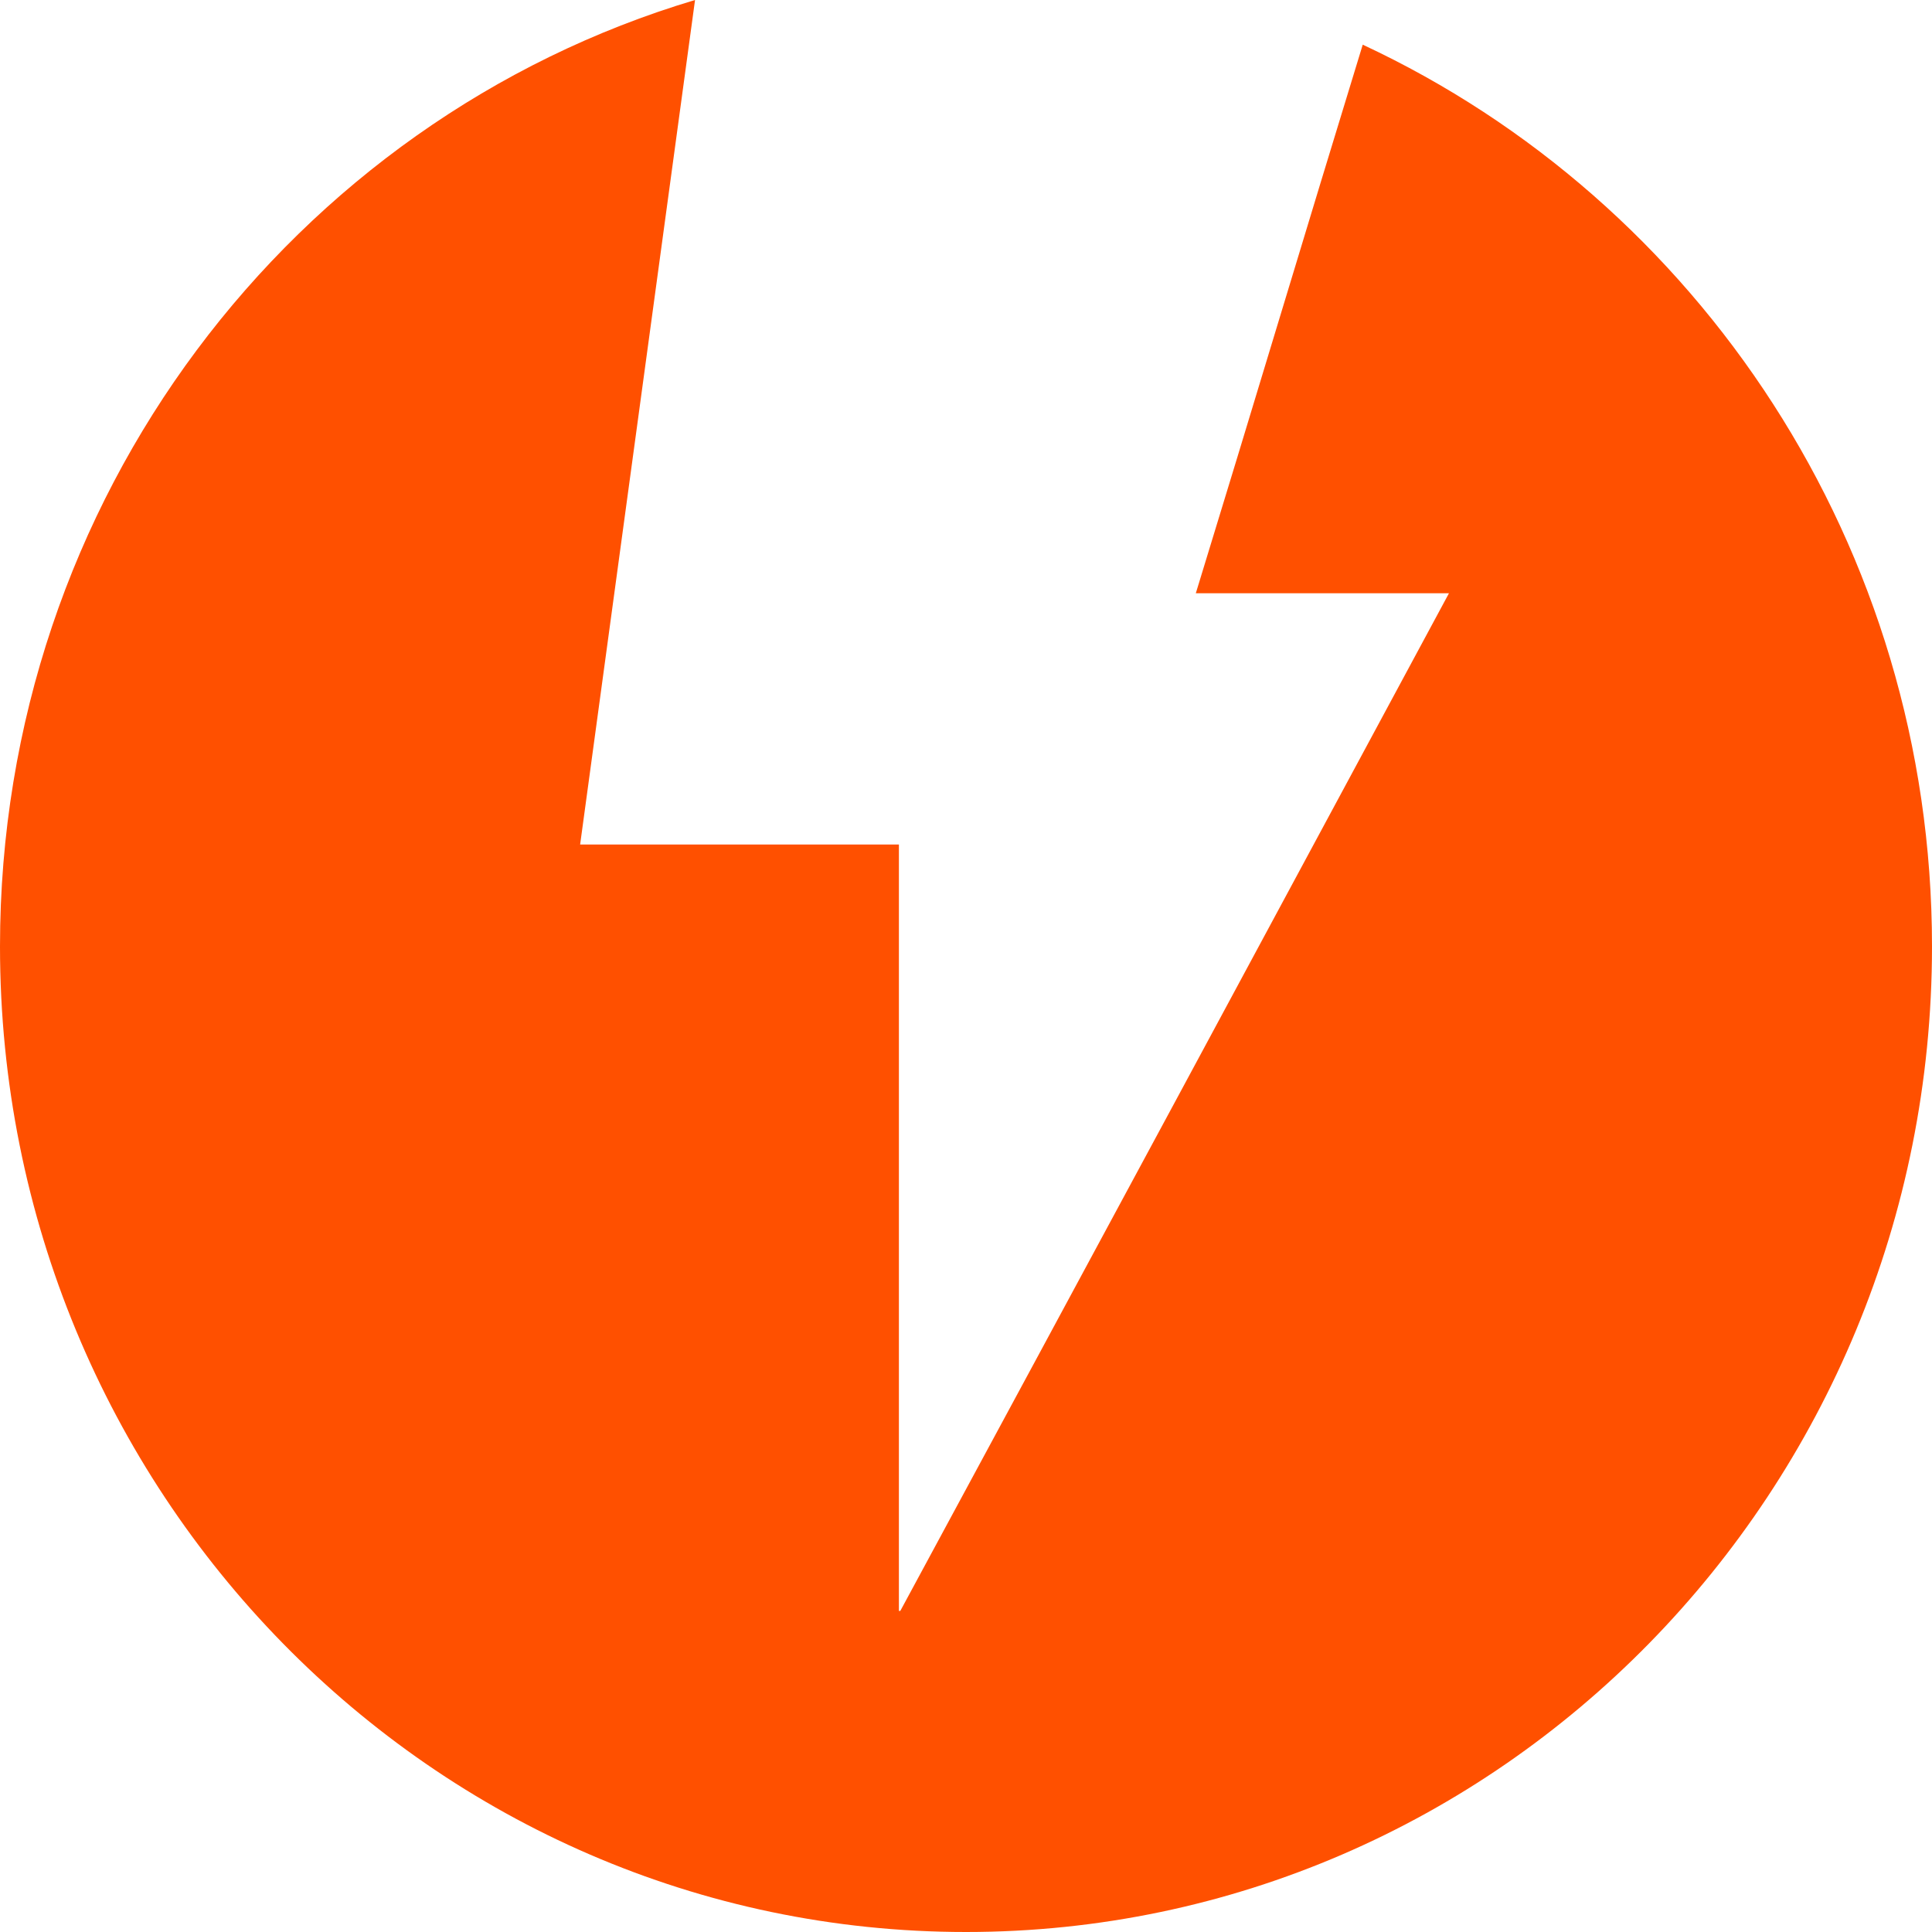 <svg width="40" height="40" viewBox="0 0 40 40" fill="none" xmlns="http://www.w3.org/2000/svg">
<g clip-path="url(#clip0_401_13251)">
<path d="M40 19.595C40 30.867 31.048 40 20 40C8.952 40 0 30.867 0 19.595C0 10.318 6.062 2.485 14.39 0C13.597 5.838 12.804 11.647 12.011 17.485H18.611V33.352C18.611 33.352 18.611 33.352 18.64 33.352C22.435 26.33 26.203 19.335 29.999 12.283H24.758C25.92 8.497 27.052 4.711 28.214 0.925C35.155 4.162 40 11.3 40 19.595Z" fill="#FF5000"/>
</g>
<defs>
<clipPath id="clip0_401_13251">
<rect width="40" height="40" fill="white"/>
</clipPath>
</defs>
</svg>

